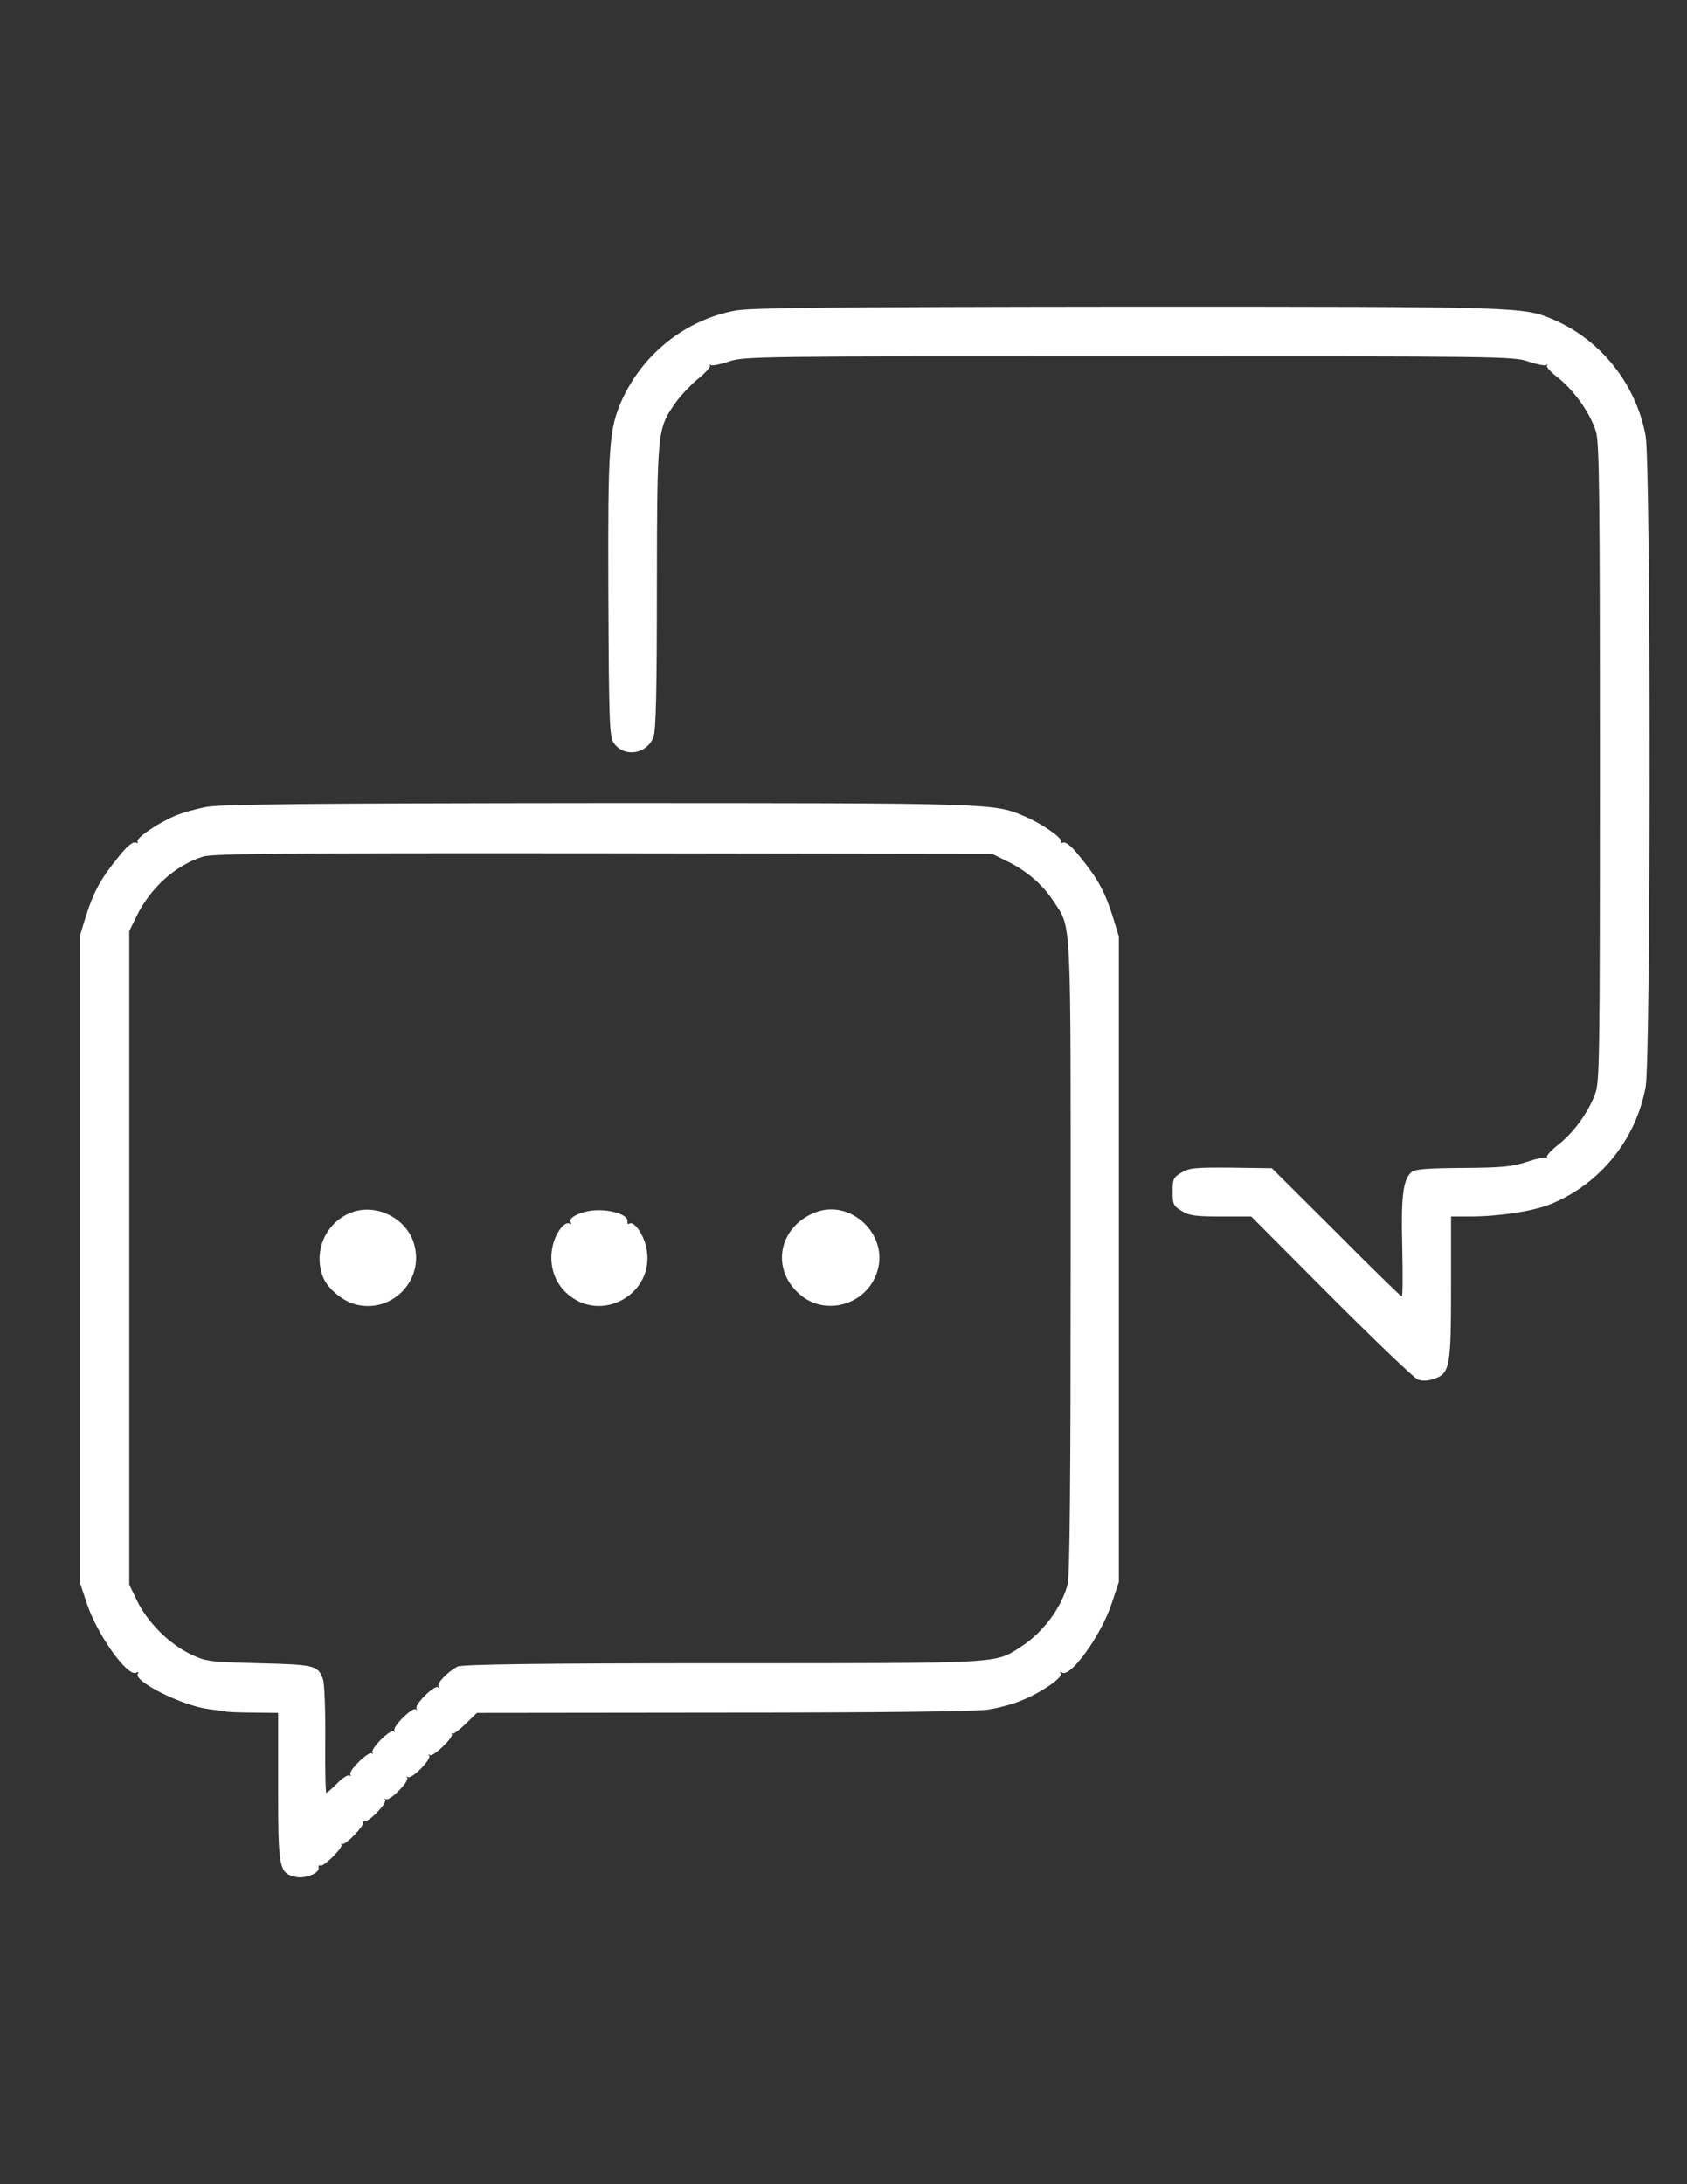 <?xml version="1.0" encoding="UTF-8"?> <!-- Generator: Adobe Illustrator 21.0.2, SVG Export Plug-In . SVG Version: 6.00 Build 0) --> <svg xmlns="http://www.w3.org/2000/svg" xmlns:xlink="http://www.w3.org/1999/xlink" x="0px" y="0px" viewBox="0 0 612 792" style="enable-background:new 0 0 612 792;" xml:space="preserve"><rect x="0" y="0" width="612" height="792" fill="#333333" stroke="none"/> <style type="text/css"> .st0{fill-rule:evenodd;clip-rule:evenodd;fill:#FFFFFF;} </style> <g id="New_Layer"> <g> <path class="st0" d="M266.9,112.6c-18.1,3.3-33.6,15.6-41.3,32.5c-4.7,10.6-5.1,16.5-4.9,71c0.2,45.9,0.4,50.8,1.9,53.2 c3.7,5.6,12.3,4.2,14.5-2.2c0.9-2.5,1.2-17.7,1.2-54.6c0.1-56.4,0.2-56.9,6.5-66.1c1.8-2.6,5.6-6.7,8.4-9c2.8-2.2,4.7-4.5,4.4-4.9 c-0.4-0.4-0.2-0.5,0.3-0.1c0.6,0.3,3.5-0.3,6.5-1.3c5.3-1.9,10.8-1.9,145-1.9s139.7,0,145,1.9c3,1,5.9,1.6,6.5,1.3 c0.5-0.4,0.7-0.3,0.3,0.2c-0.4,0.4,1.5,2.5,4.3,4.6c5.8,4.7,11.5,12.8,13.5,19.4c1.2,4.1,1.4,22.7,1.4,120.1 c0,109.7-0.1,115.6-1.8,120.2c-2.7,6.9-7.6,13.6-13.2,18.1c-2.7,2.1-4.6,4.2-4.2,4.6c0.4,0.5,0.2,0.6-0.3,0.2 c-0.6-0.3-3.7,0.4-7,1.5c-5.1,1.7-8.7,2.1-23.1,2.2c-12.8,0.1-17.5,0.4-18.7,1.5c-3.1,2.5-3.9,8.9-3.4,27.3 c0.2,9.8,0.2,17.8-0.2,17.8c-0.3,0-11.1-10.5-23.8-23.3l-23.3-23.2l-14.9-0.2c-13-0.1-15.2,0.1-17.9,1.8c-2.9,1.7-3.2,2.3-3.2,6.9 s0.3,5.2,3.3,7c2.7,1.7,5,2,14.2,2h11l29,29.1c16,16,30.1,29.5,31.4,30c1.6,0.6,3.5,0.6,5.8-0.2c5.9-1.9,6.3-4.3,6.3-33.4v-25.5 h6.8c10.6,0,23-1.9,29.4-4.5c17.9-7.3,30.9-23.4,34.4-42.5c1.9-11,1.9-225,0-236c-3.4-18.6-16-34.6-33.2-42.1 c-11.2-4.8-10.8-4.8-154.9-4.8C302.7,111.3,272.4,111.6,266.9,112.6z"></path> <path class="st0" d="M74.9,292.6c-3.8,0.7-9.2,2.2-11.8,3.4c-6.4,2.8-13.9,8-13.2,9.2c0.3,0.5,0,0.6-0.8,0.3 c-1-0.3-3.2,1.5-6.1,5.2c-6.4,7.8-9,12.6-11.8,21.4l-2.3,7.5v117v117l2.7,8.1c3.9,11.5,14.9,26.7,17.9,24.8c0.7-0.4,1-0.3,0.5,0.4 c-1.7,2.7,15.9,11.5,25.5,12.8c3,0.4,6.1,0.8,6.9,1c0.8,0.1,5.3,0.3,10,0.3l8.5,0.1v26.8c0,29.7,0.3,31.3,6.4,32.7 c3.4,0.7,8.8-1.4,8.3-3.4c-0.1-0.7,0.1-1,0.6-0.7c1.1,0.6,8.5-6.7,7.7-7.7c-0.3-0.4-0.2-0.5,0.2-0.2c1,0.8,8.3-6.7,7.6-7.8 c-0.3-0.6-0.2-0.7,0.4-0.4c1.3,0.8,8.6-6.7,7.6-7.8c-0.5-0.4-0.3-0.5,0.3-0.2c1.4,0.8,8.7-6.6,7.7-7.8c-0.5-0.4-0.3-0.5,0.3-0.2 c1.4,0.8,8.7-6.6,7.7-7.8c-0.5-0.4-0.3-0.5,0.3-0.2c1.2,0.7,8.7-6.5,7.9-7.6c-0.3-0.4-0.2-0.5,0.2-0.2c0.4,0.3,2.5-1.3,4.8-3.5 l4.1-4l89.4-0.1c56.1,0,91.9-0.4,96-1.1c3.6-0.5,9.1-2,12.2-3.3c7.2-2.9,15-8.3,14.2-9.7c-0.5-0.7-0.2-0.8,0.5-0.4 c3,1.9,14-13.3,17.9-24.8l2.7-8.1v-117v-117l-2.3-7.5c-2.8-8.8-5.4-13.6-11.8-21.4c-2.9-3.7-5.1-5.5-6.1-5.2 c-0.8,0.3-1.1,0.2-0.8-0.3c0.7-1.2-6.8-6.5-13.2-9.2c-11.1-4.8-10.9-4.8-154.8-4.8C110.4,291.3,80.4,291.6,74.9,292.6z M365.4,312.3c7.3,3.6,13,8.6,17,14.8c6.4,9.9,6,3.4,6,128.9c0,78.9-0.3,115.6-1.1,118.5c-2.3,8.6-8.9,17.4-16.9,22.6 c-9.7,6.2-5.4,6-108.2,6c-66,0-94.7,0.4-96.2,1.2c-3.5,1.8-7.6,6-6.9,7.2c0.3,0.6,0.2,0.8-0.2,0.3c-1.2-1-8.6,6.3-7.8,7.7 c0.3,0.6,0.2,0.8-0.2,0.3c-1.2-1-8.6,6.3-7.8,7.7c0.3,0.6,0.2,0.8-0.2,0.3c-1.2-1-8.6,6.3-7.8,7.7c0.3,0.6,0.2,0.8-0.2,0.3 c-1.1-1-8.6,6.3-7.8,7.6c0.3,0.6,0.2,0.7-0.4,0.4c-0.5-0.3-2.5,0.9-4.3,2.8c-1.9,1.9-3.7,3.5-4,3.5c-0.3,0-0.5-8.6-0.4-19.2 c0.1-10.6-0.3-20.4-0.8-21.9c-1.8-5.1-2.8-5.4-23.2-5.9c-18.6-0.5-19.2-0.6-25.1-3.4c-7.7-3.8-15.3-11.4-19.1-19.1l-2.9-6V456.1 V337.6l2.7-5.5c5.1-10.3,14.1-18.4,24.1-21.5c3.4-1.1,30.1-1.3,145.2-1.2l141,0.2L365.4,312.3z"></path> <path class="st0" d="M128.2,439.4c-9.7,3.2-14.8,14-11,23.7c1.6,4.1,7.1,8.7,11.8,9.9c13.3,3.4,25.1-8.9,21.2-22 C147.6,442,137.1,436.5,128.2,439.4z"></path> <path class="st0" d="M212.4,439.4c-4.2,1.1-6.2,2.6-5.3,4c0.3,0.6,0.1,0.7-0.5,0.3c-1.7-1-4.9,3.1-6,7.7 c-1.6,6.2,0.1,12.8,4.5,17.1c12.7,12.3,33.5,0.4,29.2-16.8c-1.2-4.7-4.4-9-6-8c-0.5,0.3-0.8,0-0.7-0.7 C228.3,440,218.6,437.7,212.4,439.4z"></path> <path class="st0" d="M296.1,439.5c-13,4.8-16.6,19.4-7,28.9c9.4,9.5,25.7,5.1,29.3-7.9C322.1,447.5,308.7,434.9,296.1,439.5z"></path> </g> </g> <g id="MasterLayer_1"> </g> </svg> 
